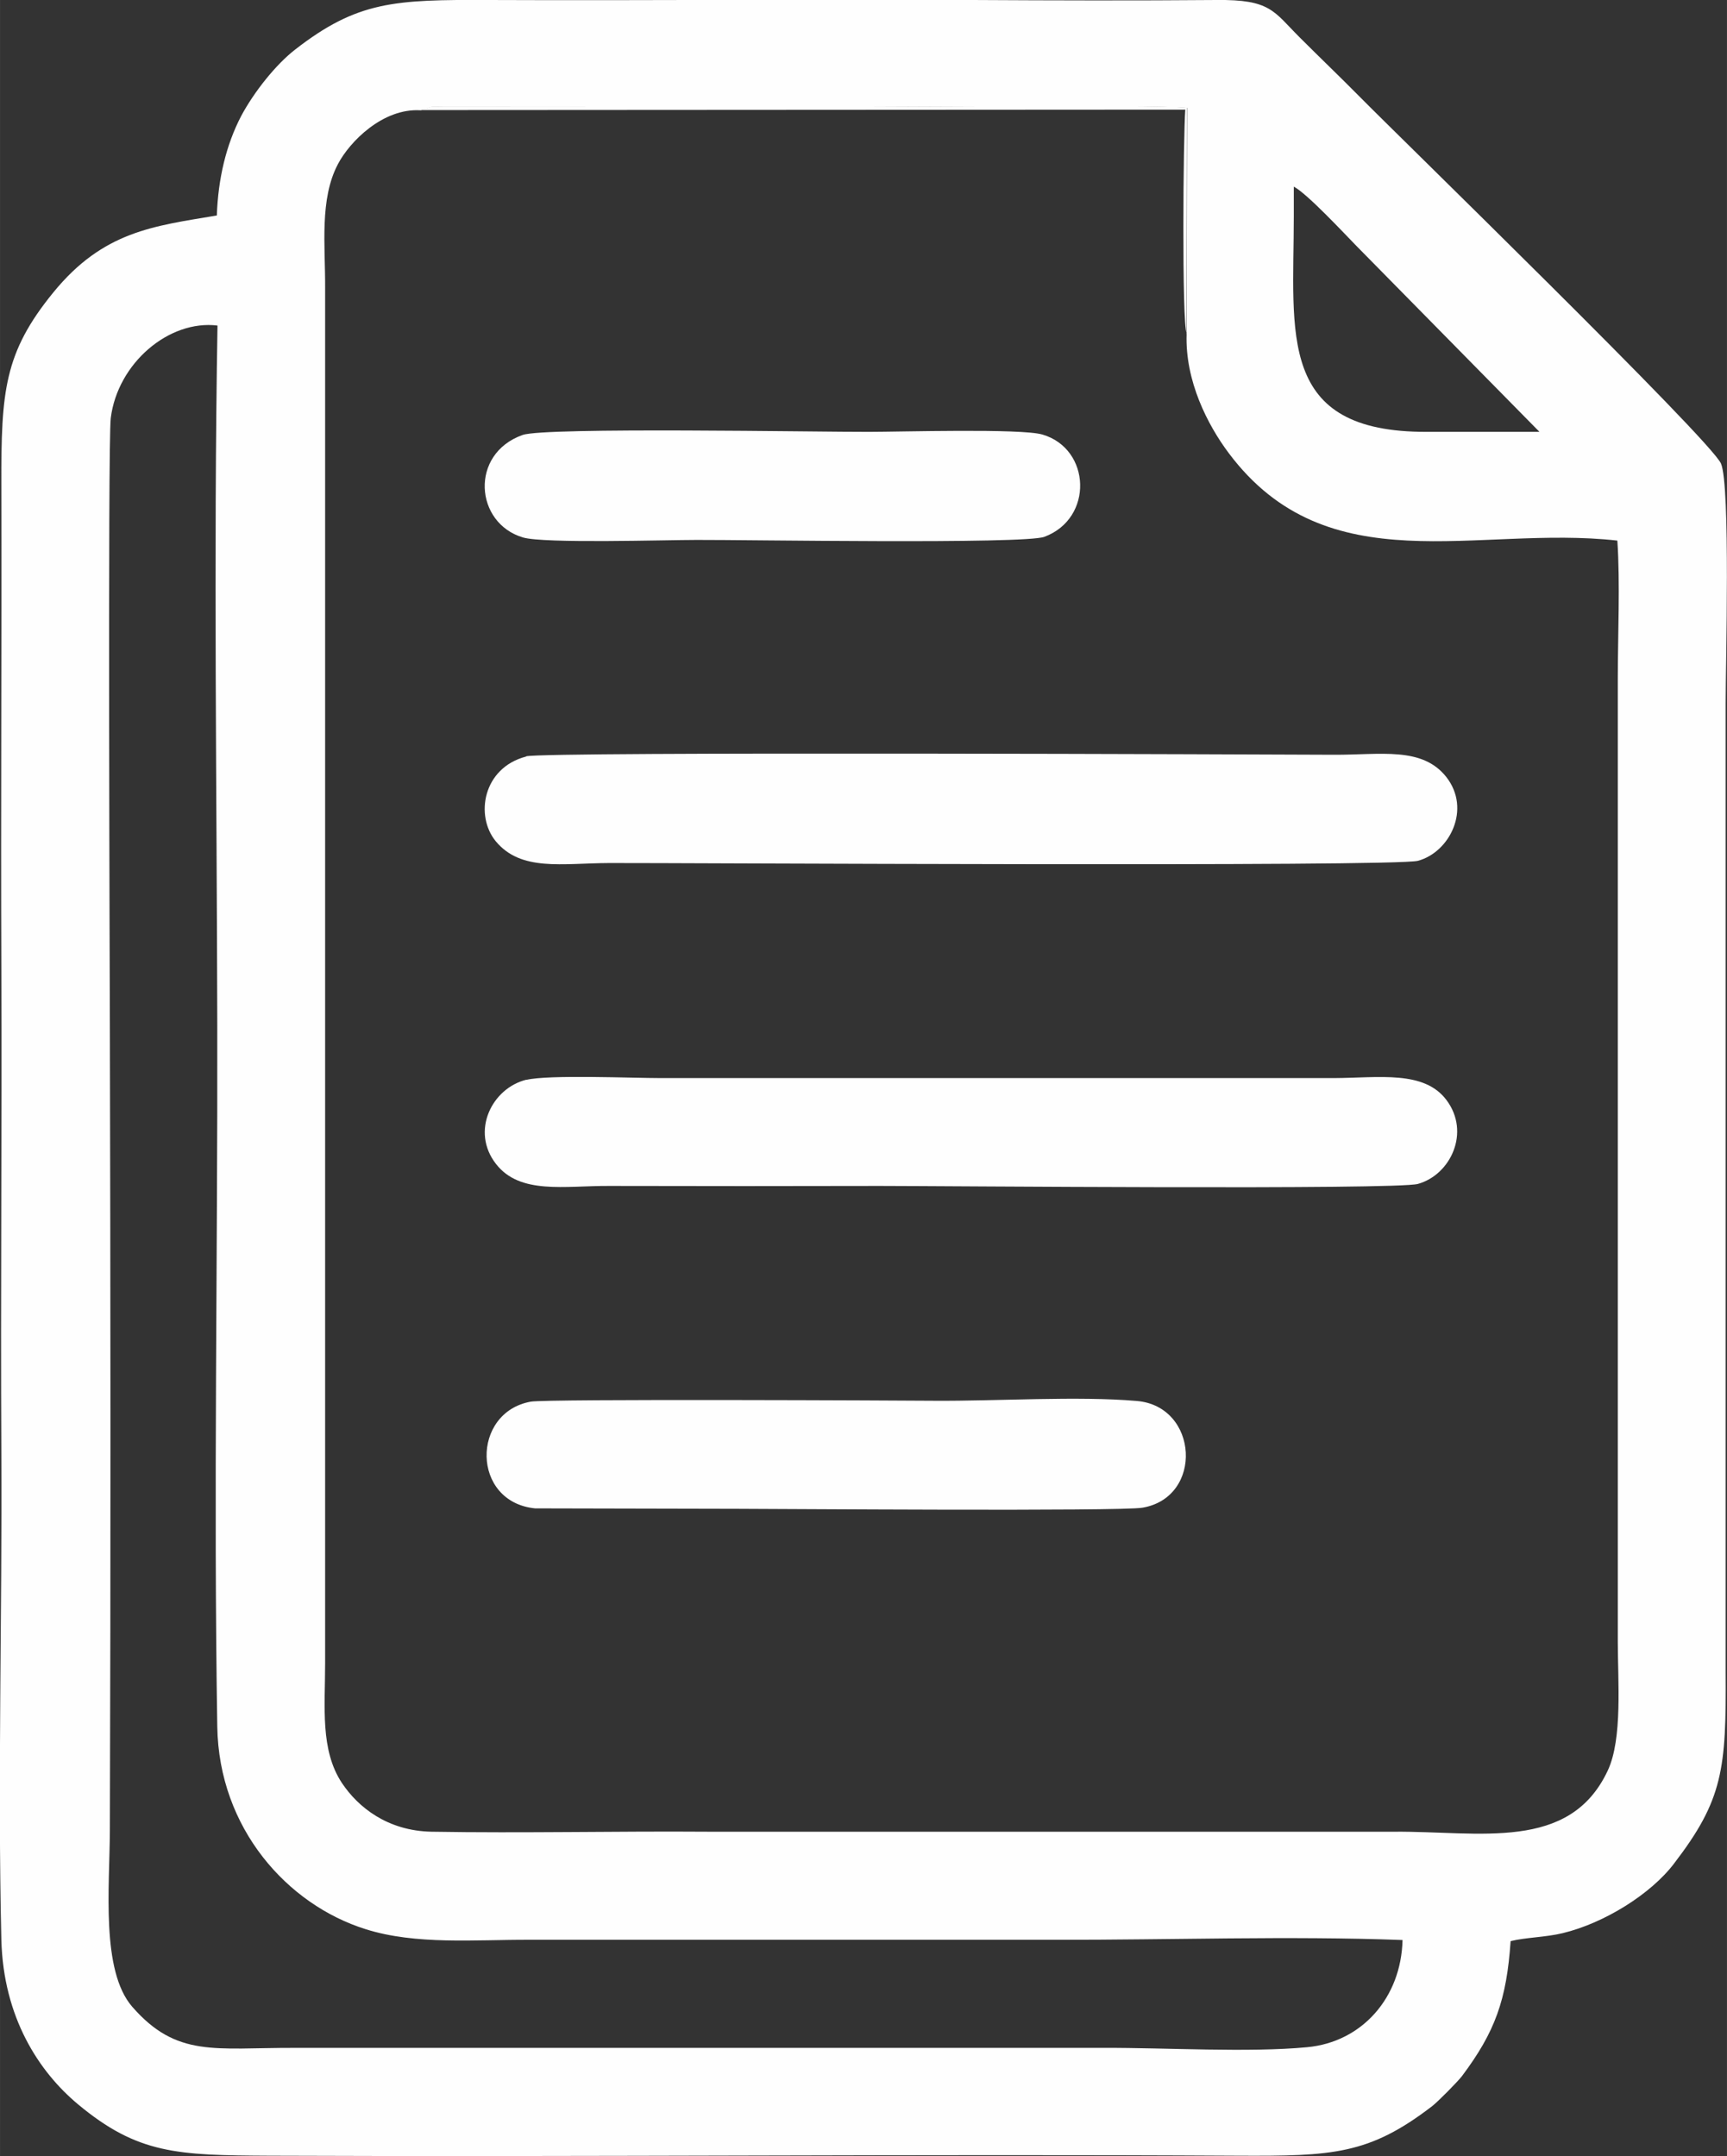 <?xml version="1.0" encoding="UTF-8"?> <svg xmlns="http://www.w3.org/2000/svg" xmlns:xlink="http://www.w3.org/1999/xlink" xmlns:xodm="http://www.corel.com/coreldraw/odm/2003" xml:space="preserve" width="19.602mm" height="24.473mm" version="1.1" style="shape-rendering:geometricPrecision; text-rendering:geometricPrecision; image-rendering:optimizeQuality; fill-rule:evenodd; clip-rule:evenodd" viewBox="0 0 77.82 97.16"><rect x="0" y="0" width="77.82" height="97.16" fill="#333333" stroke="none"/> <defs> <style type="text/css"> .fil0 {fill:#FEFEFE} </style> </defs> <g id="Слой_x0020_1">  <g id="_2552463601808"> <path class="fil0" d="M9.77 9.71c-2.86,0.48 -5.12,0.71 -7.37,3.47 -2.21,2.71 -2.35,4.45 -2.34,8.64 0.02,7.27 -0.03,14.55 0,21.82 0.03,7.27 -0.04,14.55 0,21.82 0.04,7.27 -0.17,14.7 0,21.95 0.09,3.5 1.69,5.94 3.45,7.41 2.7,2.25 4.48,2.3 8.64,2.32 14.51,0.06 29.15,-0.08 43.64,0 4.26,0.02 5.9,-0.05 8.74,-2.23 0.26,-0.2 1.15,-1.1 1.35,-1.36 1.49,-1.99 2.01,-3.43 2.19,-6.08 0.68,-0.17 1.57,-0.17 2.35,-0.36 1.87,-0.45 3.97,-1.76 5.01,-3.13 2.21,-2.88 2.36,-4.25 2.33,-8.66l-0 -43.64c-0,-1.74 0.22,-9.79 -0.21,-10.79 -0.45,-1.06 -14.77,-14.99 -16.27,-16.52 -0.93,-0.94 -1.79,-1.76 -2.73,-2.7 -1.16,-1.16 -1.3,-1.7 -3.74,-1.67 -3.65,0.03 -7.33,0.02 -10.97,-0 -7.27,-0.04 -14.55,0.03 -21.82,-0 -4.24,-0.02 -5.92,0.05 -8.73,2.24 -0.85,0.66 -1.84,1.89 -2.43,3 -0.67,1.29 -1.03,2.8 -1.09,4.46zm48.53 0.04c-0,5.3 -0.78,9.74 6.01,9.71l5.06 -0 -8.25 -8.38c-0.53,-0.54 -2.21,-2.35 -2.82,-2.67l-0 1.33zm4.89 77.67c-5.08,-0.19 -10.52,0 -15.65,-0.01l-23.67 0c-2.47,-0.01 -5.13,0.24 -7.4,-0.48 -3.51,-1.1 -6.61,-4.53 -6.68,-9.13 -0.17,-10.47 0.02,-21.07 0,-31.56 -0.02,-10.48 -0.17,-21.11 0.01,-31.57 -2.18,-0.27 -4.5,1.69 -4.81,4.17 -0.14,1.12 -0.04,26.62 -0.04,27.28 0.03,12.11 0.04,24.25 -0,36.37 -0.01,2.53 -0.41,6.31 1.01,7.94 2.01,2.3 3.72,1.84 7.32,1.85l36.49 0c2.76,-0.01 6.49,0.22 9.13,-0.03 2.48,-0.23 4.24,-2.24 4.3,-4.83zm-44.25 -82.45c-1.69,-0.1 -3.18,1.41 -3.71,2.42 -0.84,1.58 -0.57,3.69 -0.58,5.56l-0 62.01c0,1.95 -0.23,3.9 0.76,5.39 0.73,1.09 2.05,2.15 4.03,2.19 4.14,0.07 8.31,-0.03 12.45,-0l30.94 0c3.84,-0.03 7.9,0.92 9.62,-2.76 0.67,-1.44 0.45,-4.03 0.45,-5.8l0 -43.39c0,-1.97 0.11,-4.31 -0.02,-6.23 -6.33,-0.71 -13.04,2.02 -17.51,-3.94 -0.96,-1.28 -1.97,-3.26 -1.9,-5.36l0.02 -10.2c-1.45,-0.14 -15.24,-0.01 -17.28,-0.03l-16.27 -0.01c-0.14,-0 -0.37,-0.01 -0.5,0l-0.49 0.15z"></path> <path class="fil0" d="M23.71 34.09c-1.96,0.51 -2.31,2.68 -1.37,3.82 1.14,1.37 2.97,0.99 5.11,0.98 2.74,-0.01 35.42,0.18 36.44,-0.1 1.43,-0.38 2.42,-2.33 1.28,-3.78 -1.09,-1.38 -2.97,-0.99 -5.06,-1 -2.5,-0.01 -35.55,-0.15 -36.4,0.07z"></path> <path class="fil0" d="M23.73 48.65c-1.57,0.38 -2.53,2.33 -1.38,3.8 1.08,1.39 3.08,0.98 5.1,0.99 4.07,0.01 8.14,0.01 12.2,0 2.9,-0 23.23,0.18 24.24,-0.09 1.48,-0.41 2.38,-2.33 1.29,-3.78 -1.01,-1.35 -3.04,-1 -5.07,-0.99l-30.33 0c-1.3,0 -5.06,-0.16 -6.06,0.08z"></path> <path class="fil0" d="M23.92 63.16c-2.69,0.48 -2.69,4.52 0.19,4.81l9.13 0.02c1.46,-0 17.29,0.12 18.24,-0.05 2.76,-0.47 2.53,-4.57 -0.25,-4.81 -2.67,-0.23 -6.33,0.01 -9.12,-0.01 -1.11,-0.01 -17.47,-0.09 -18.19,0.04z"></path> <path class="fil0" d="M23.55 19.6c-2.4,0.85 -2.16,3.98 0.02,4.62 0.95,0.28 6.43,0.11 7.82,0.11 2.11,-0.01 14.76,0.2 15.67,-0.14 2.23,-0.83 2.1,-3.97 -0.09,-4.61 -0.97,-0.28 -6.4,-0.12 -7.81,-0.12 -2.19,0.01 -14.6,-0.22 -15.61,0.14z"></path> <path class="fil0" d="M53.46 15.05l0.02 -10.2c-1.45,-0.14 -15.24,-0.01 -17.28,-0.03l-16.27 -0.01c-0.14,-0 -0.37,-0.01 -0.5,0l-0.49 0.15 34.47 -0.02c-0.09,1.21 -0.16,9.51 0.06,10.1z"></path> </g> </g> </svg> 